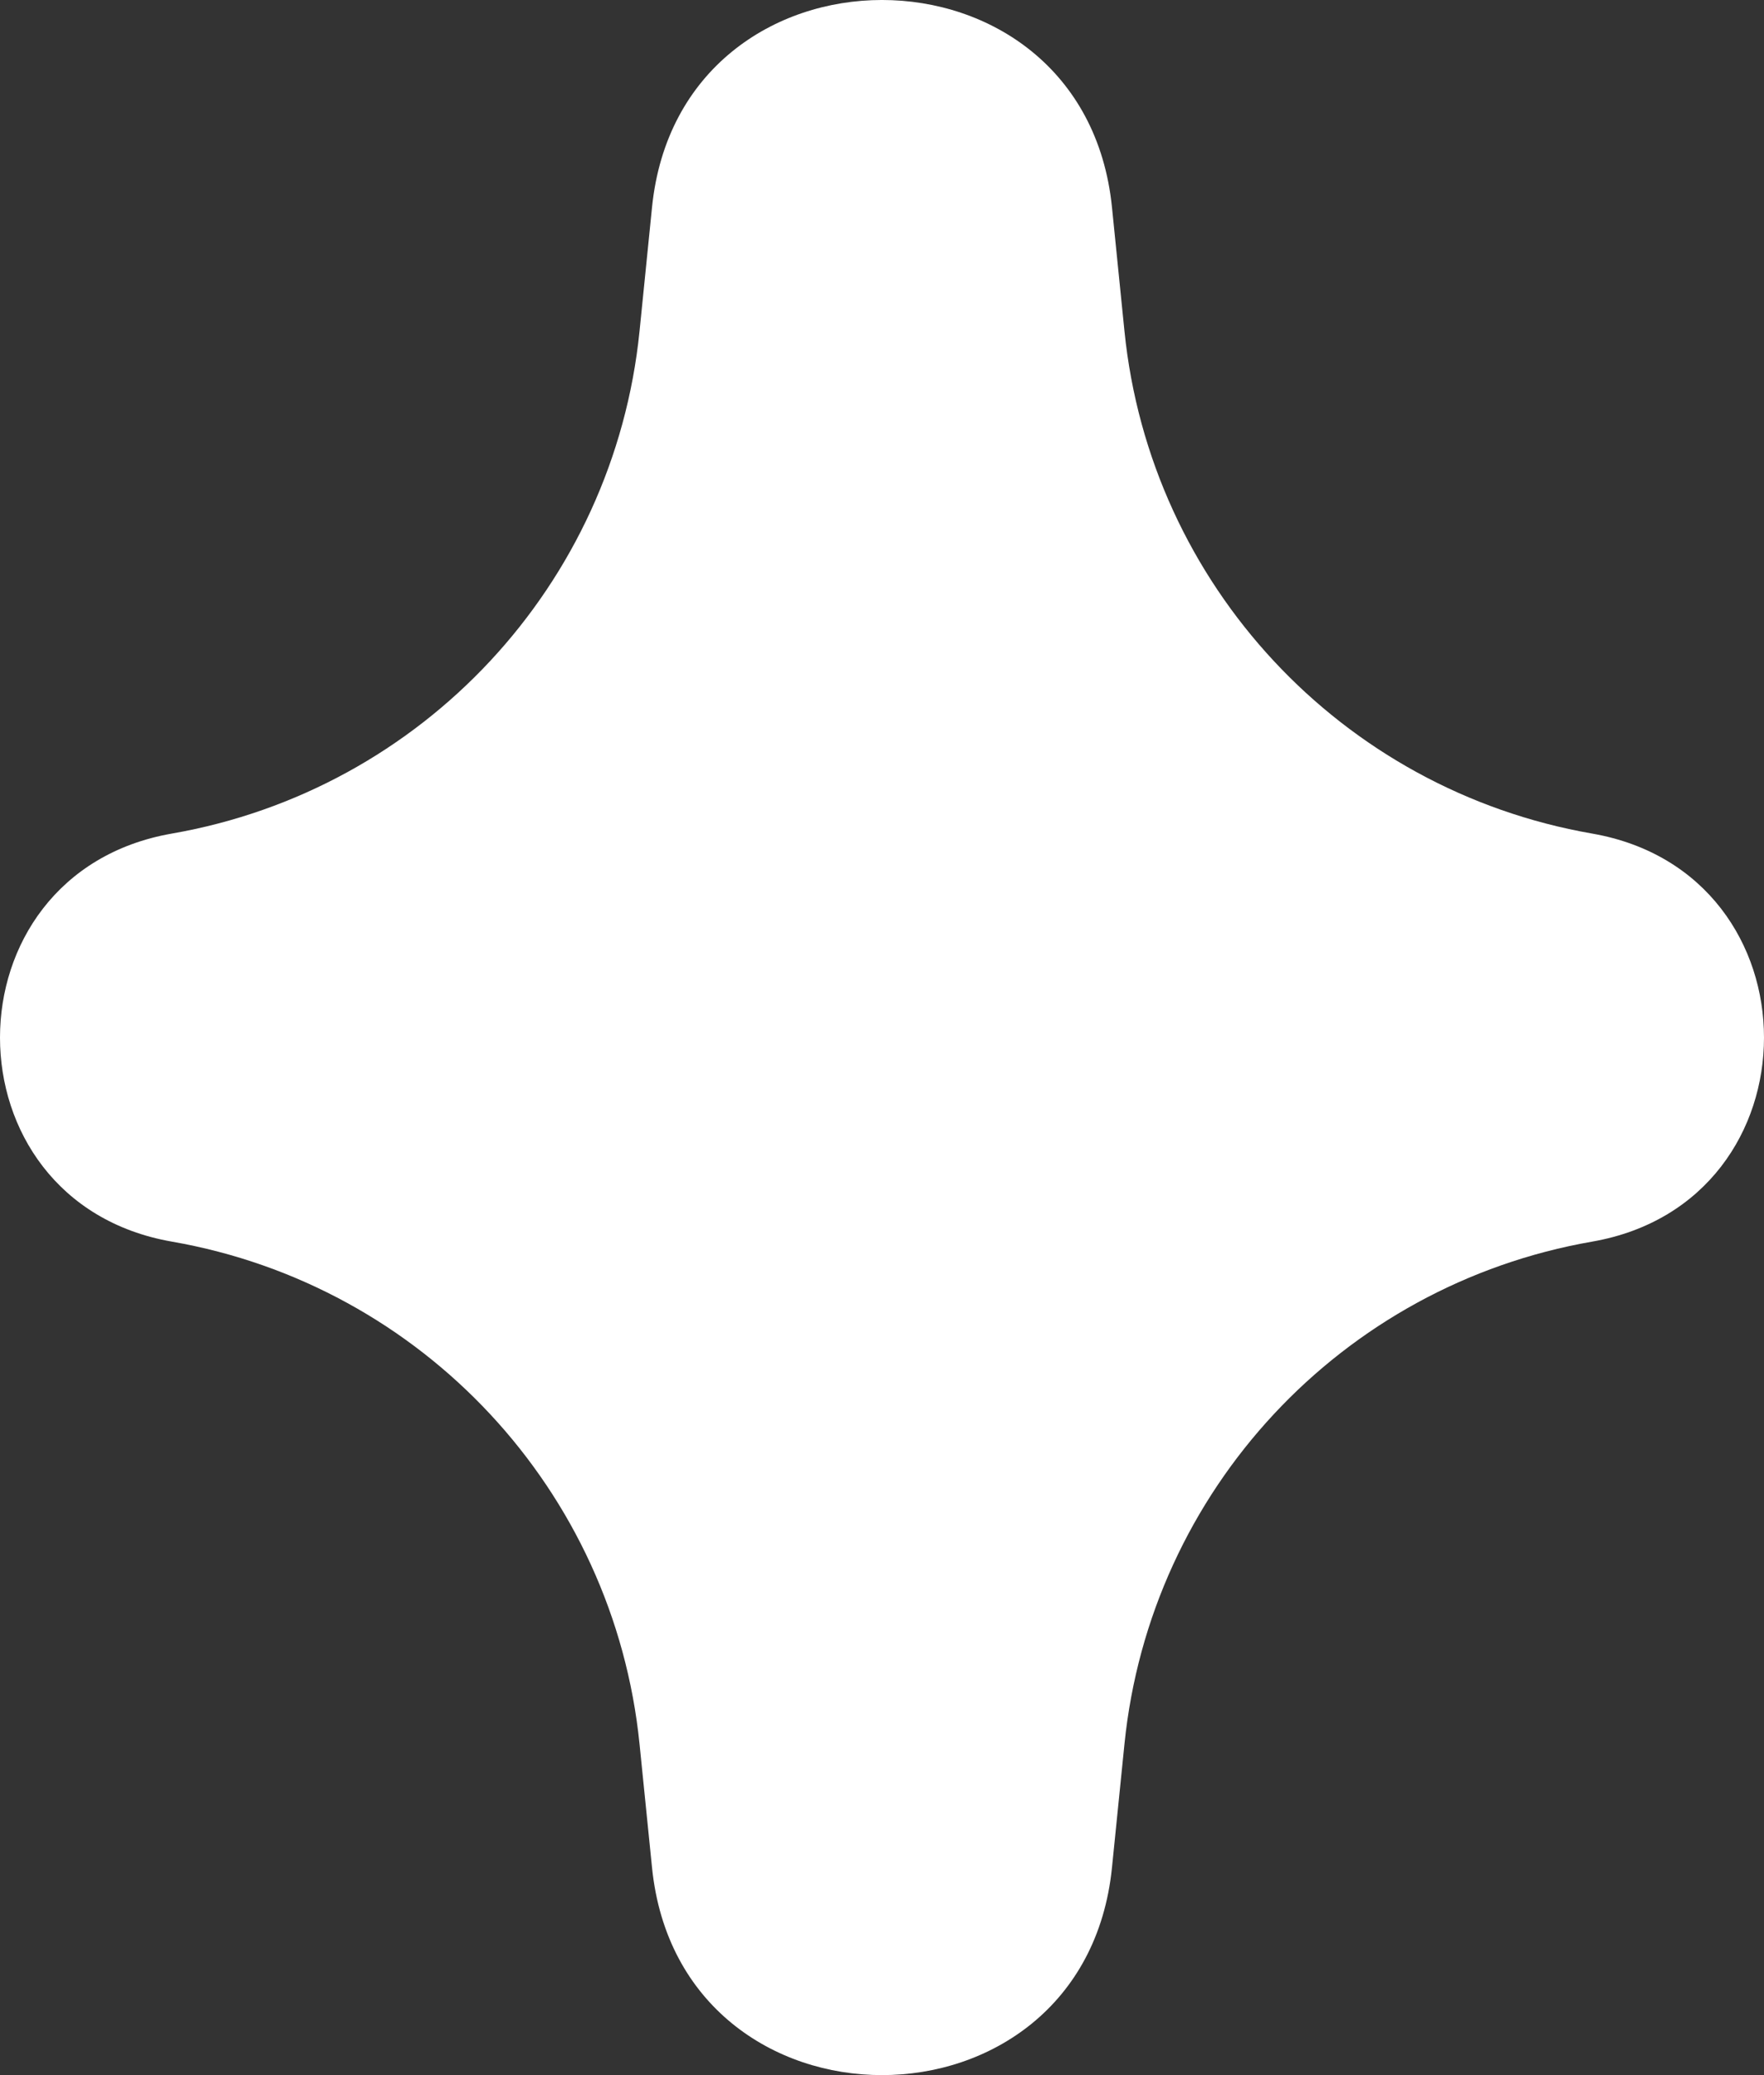 <svg xmlns="http://www.w3.org/2000/svg" width="51" height="60" viewBox="0 0 51 60" fill="none"><rect x="0" y="0" width="51" height="60" fill="#333333" stroke="none"/><path d="M18.851 5.993C19.661 -1.998 31.339 -1.998 32.149 5.993L32.51 9.576C33.251 16.907 38.783 22.84 46.032 24.102C52.656 25.258 52.656 34.745 46.032 35.9C38.783 37.162 33.251 43.095 32.51 50.426L32.149 53.999C31.339 62 19.661 62 18.851 53.999L18.49 50.426C17.749 43.095 12.217 37.162 4.968 35.9C-1.656 34.745 -1.656 25.258 4.968 24.102C12.217 22.84 17.749 16.907 18.49 9.576L18.851 5.993Z" fill="white"></path></svg>